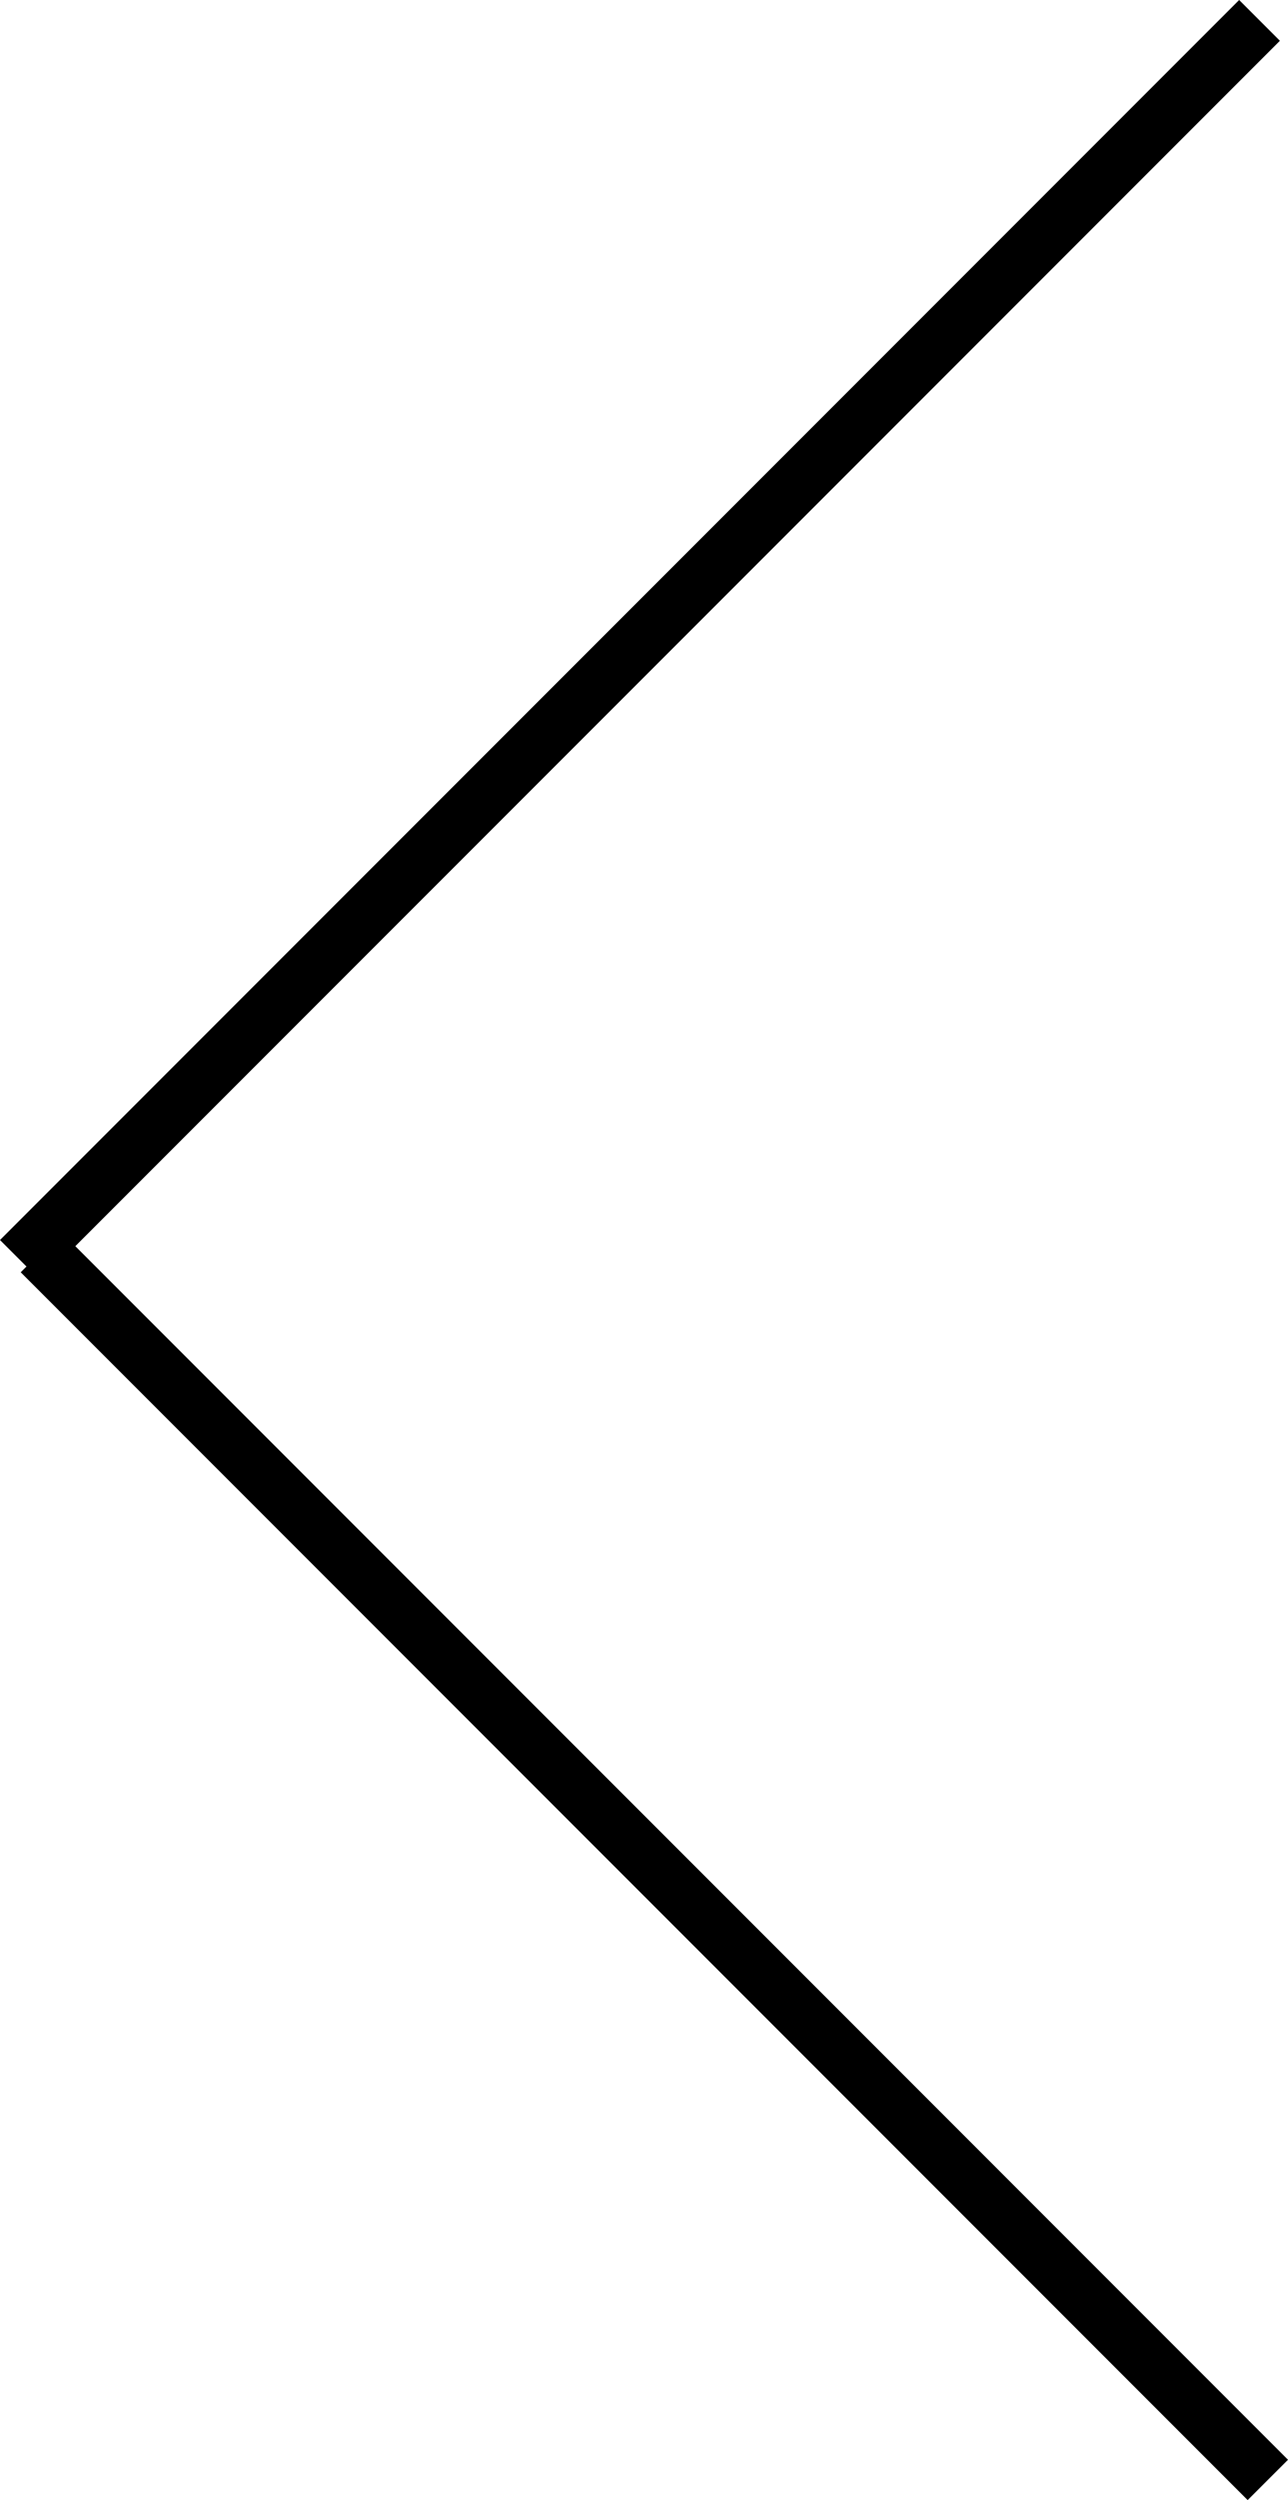 <?xml version="1.0" encoding="utf-8"?>
<!-- Generator: Adobe Illustrator 16.0.0, SVG Export Plug-In . SVG Version: 6.00 Build 0)  -->
<!DOCTYPE svg PUBLIC "-//W3C//DTD SVG 1.1//EN" "http://www.w3.org/Graphics/SVG/1.1/DTD/svg11.dtd">
<svg version="1.1" id="Layer_1" xmlns="http://www.w3.org/2000/svg" xmlns:xlink="http://www.w3.org/1999/xlink" x="0px" y="0px"
	 width="44.695px" height="86.694px" viewBox="0 0 44.695 86.694" enable-background="new 0 0 44.695 86.694" xml:space="preserve">
<g>
	<g>
		<polygon fill-rule="evenodd" clip-rule="evenodd" points="2.614,43.213 44.414,1.414 43,0 0,42.999 0.919,43.918 0.719,44.118 
			43.295,86.694 44.695,85.295 		"/>
	</g>
</g>
</svg>

